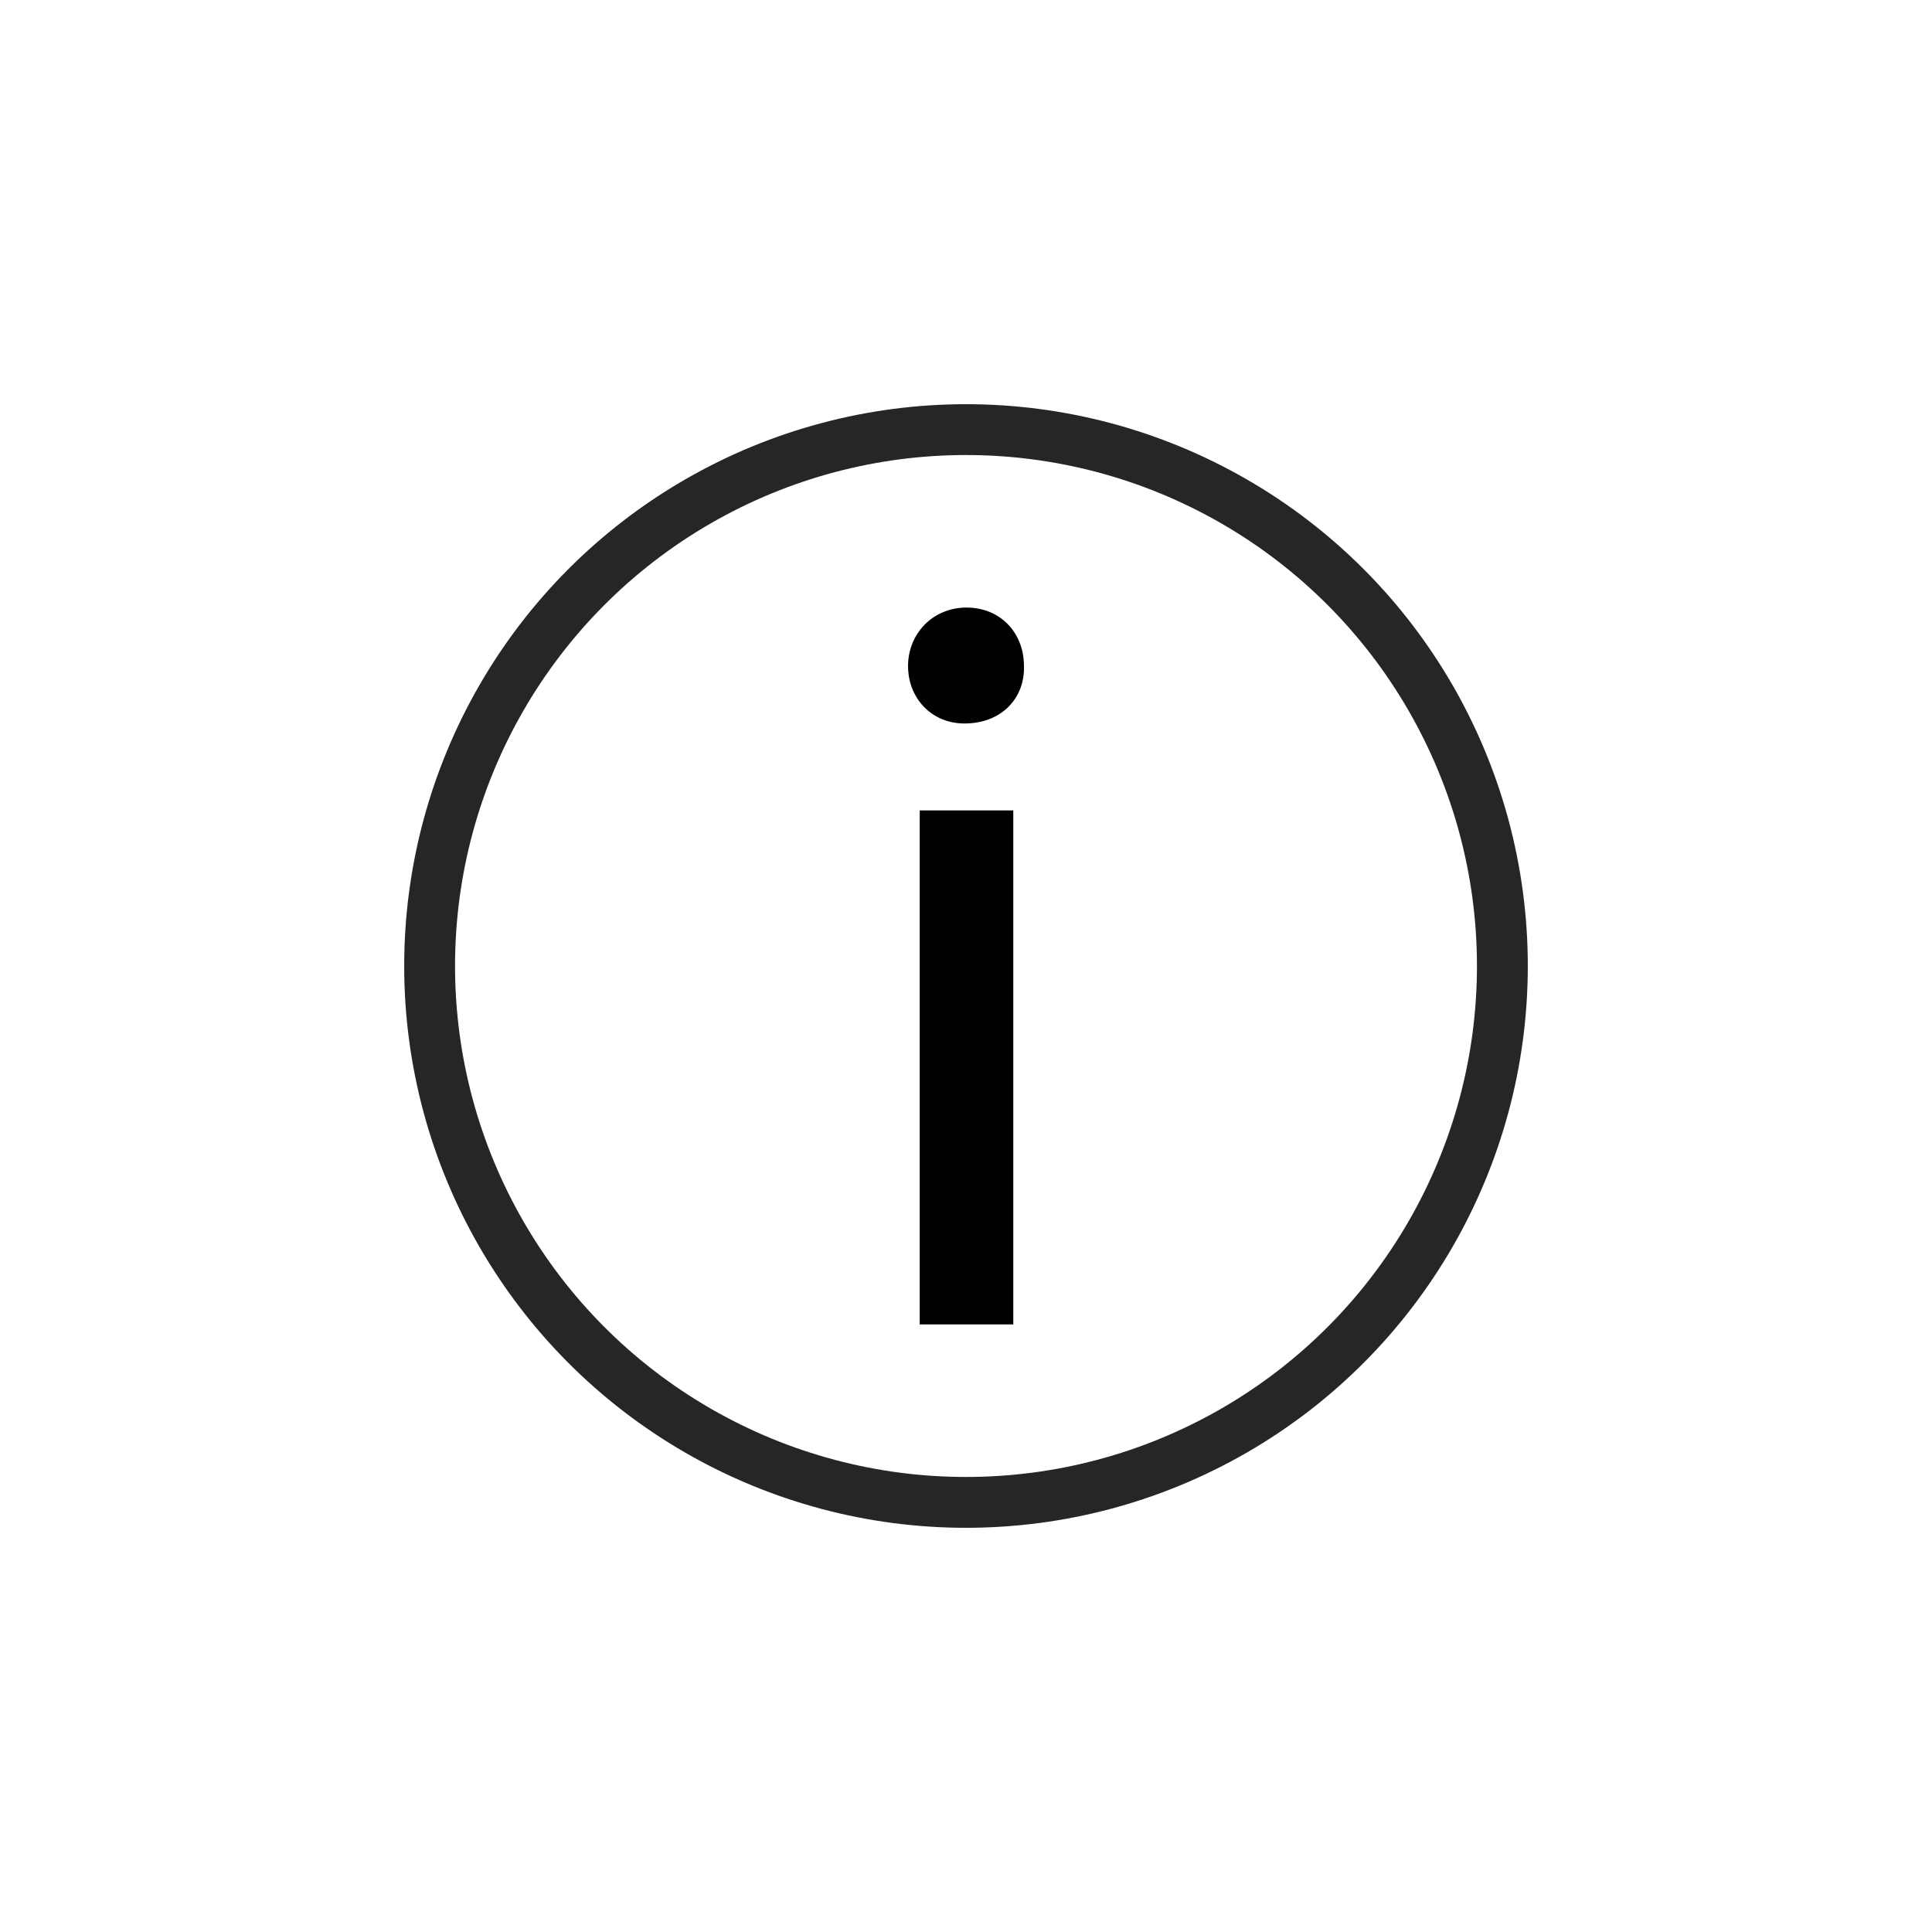 <?xml version="1.0" encoding="UTF-8"?><svg id="Capa_2" xmlns="http://www.w3.org/2000/svg" viewBox="0 0 38 38"><defs><style>.cls-1{fill:#010101;}.cls-1,.cls-2{stroke-width:0px;}.cls-2,.cls-3{fill:none;}.cls-3{stroke:#262626;stroke-miterlimit:10;}</style></defs><g id="Capa_1-2"><rect class="cls-2" width="38" height="38"/><path class="cls-1" d="m20.14,13.1c.02.63-.44,1.13-1.17,1.13-.65,0-1.11-.5-1.11-1.13s.48-1.15,1.15-1.15,1.13.5,1.13,1.15Zm-2.05,12.95v-10.11h1.84v10.11h-1.84Z"/><circle class="cls-3" cx="19" cy="19" r="10.55"/></g></svg>